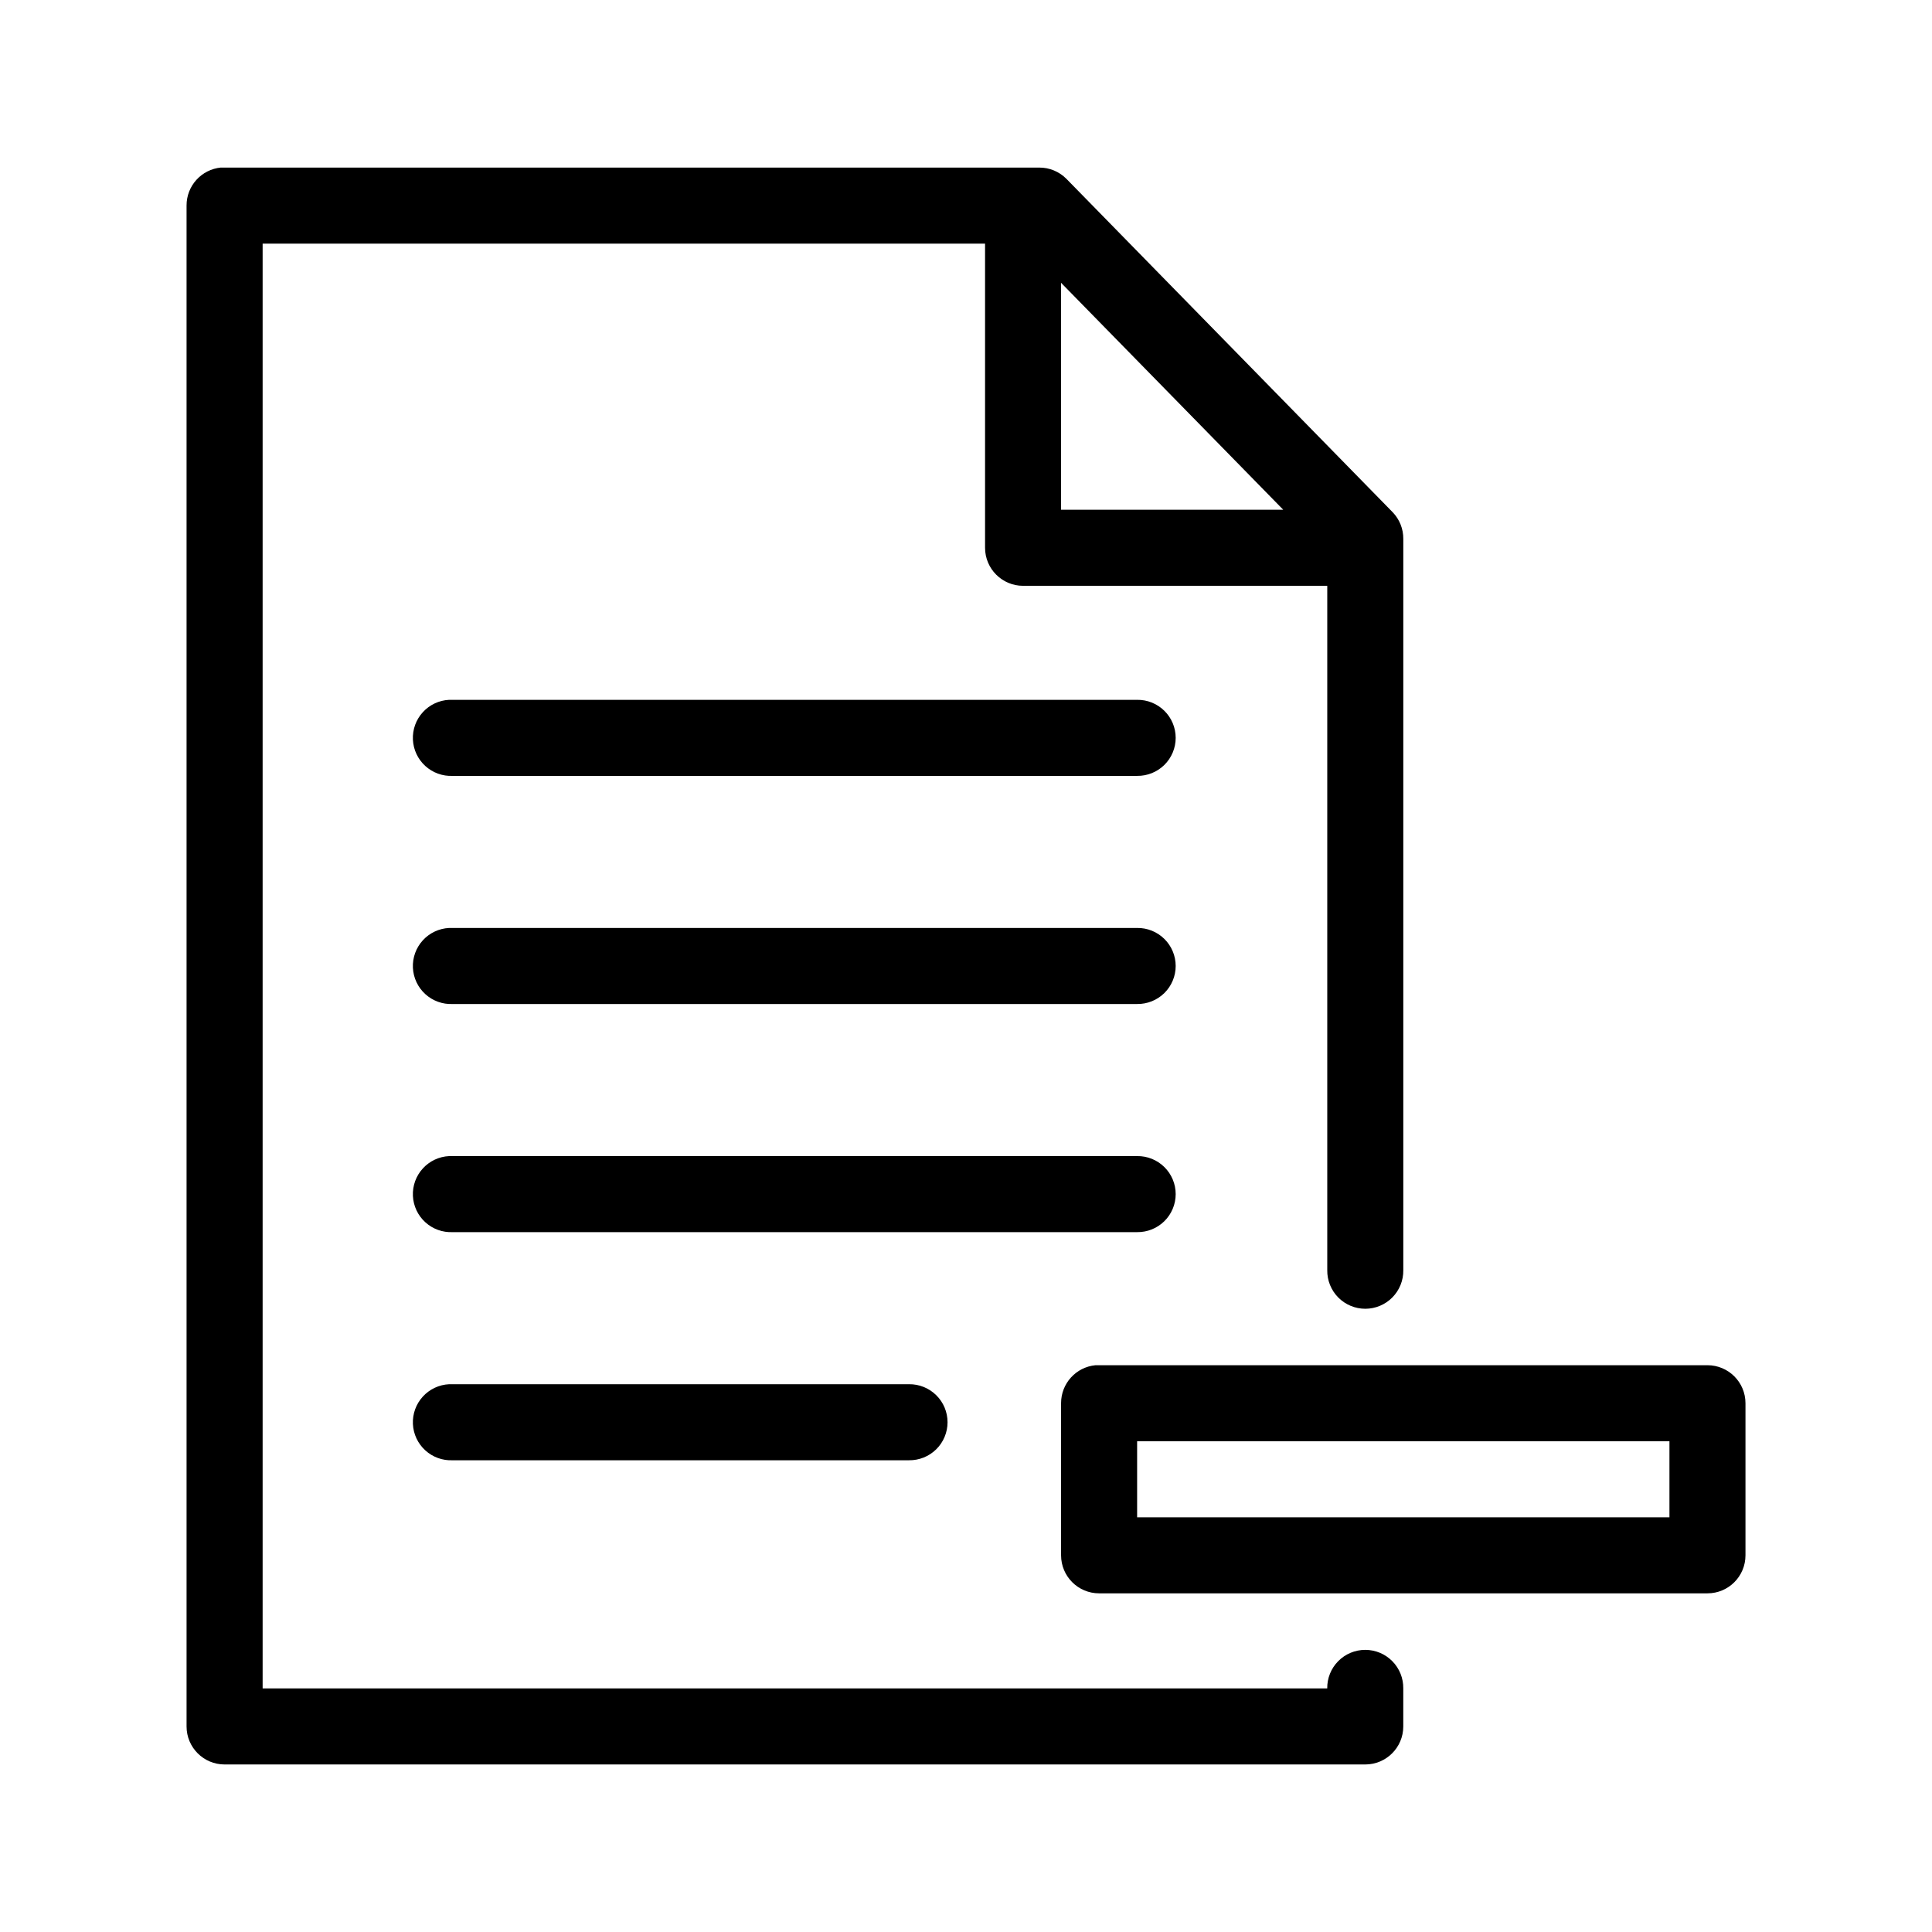<?xml version="1.0" encoding="UTF-8"?>
<!-- Uploaded to: ICON Repo, www.svgrepo.com, Generator: ICON Repo Mixer Tools -->
<svg fill="#000000" width="800px" height="800px" version="1.1" viewBox="144 144 512 512" xmlns="http://www.w3.org/2000/svg">
 <path d="m202.57 188.4c-5.191 0.488-9.152 4.859-9.129 10.078v403.05c0 5.562 4.512 10.074 10.074 10.074h302.29c5.566 0 10.078-4.512 10.078-10.074v-10.078c0.039-2.695-1.008-5.297-2.902-7.215-1.891-1.922-4.477-3.004-7.176-3.004-2.695 0-5.281 1.082-7.176 3.004-1.891 1.918-2.938 4.519-2.898 7.215h-282.13v-382.89h191.45v80.609c0.004 5.566 4.512 10.074 10.078 10.078h80.609v181.37c-0.039 2.695 1.008 5.297 2.898 7.215 1.895 1.922 4.481 3.004 7.176 3.004 2.699 0 5.285-1.082 7.176-3.004 1.895-1.918 2.941-4.519 2.902-7.215v-193.81c0.02-2.641-0.996-5.184-2.836-7.082l-86.434-88.324c-1.91-1.934-4.523-3.012-7.242-2.992h-215.85c-0.312-0.016-0.629-0.016-0.945 0zm222.62 30.543 58.883 60.145h-58.883zm-162.16 110.52c-2.672 0.125-5.184 1.305-6.984 3.285-1.805 1.977-2.746 4.59-2.621 7.266 0.125 2.672 1.309 5.184 3.289 6.984 1.977 1.801 4.59 2.742 7.262 2.617h181.37c2.699 0.039 5.297-1.008 7.219-2.898 1.922-1.895 3.004-4.481 3.004-7.176 0-2.699-1.082-5.285-3.004-7.176-1.922-1.895-4.519-2.941-7.219-2.902h-181.37c-0.312-0.016-0.629-0.016-0.945 0zm0 60.457c-2.672 0.125-5.184 1.309-6.984 3.285-1.805 1.977-2.746 4.59-2.621 7.266 0.125 2.672 1.309 5.184 3.289 6.984 1.977 1.801 4.59 2.742 7.262 2.617h181.37c2.699 0.039 5.297-1.008 7.219-2.898 1.922-1.895 3.004-4.481 3.004-7.176 0-2.699-1.082-5.285-3.004-7.176-1.922-1.895-4.519-2.941-7.219-2.902h-181.37c-0.312-0.016-0.629-0.016-0.945 0zm0 60.457c-2.672 0.125-5.184 1.309-6.984 3.285-1.805 1.977-2.746 4.59-2.621 7.266 0.125 2.672 1.309 5.184 3.289 6.984 1.977 1.801 4.59 2.742 7.262 2.617h181.37c2.699 0.039 5.297-1.008 7.219-2.898 1.922-1.895 3.004-4.481 3.004-7.176 0-2.699-1.082-5.285-3.004-7.176-1.922-1.895-4.519-2.941-7.219-2.902h-181.37c-0.312-0.016-0.629-0.016-0.945 0zm171.3 55.418c-5.191 0.492-9.152 4.863-9.133 10.078v40.305c0.004 5.566 4.512 10.074 10.078 10.074h161.22c5.566 0 10.074-4.508 10.074-10.074v-40.305c0-5.566-4.508-10.074-10.074-10.078h-161.22c-0.316-0.012-0.629-0.012-0.945 0zm-171.3 5.039c-2.672 0.125-5.184 1.309-6.984 3.285-1.805 1.977-2.746 4.59-2.621 7.266 0.125 2.672 1.309 5.184 3.289 6.984 1.977 1.801 4.59 2.742 7.262 2.617h120.91c2.699 0.039 5.297-1.008 7.219-2.898 1.922-1.895 3.004-4.481 3.004-7.176 0-2.699-1.082-5.285-3.004-7.176-1.922-1.895-4.519-2.941-7.219-2.902h-120.91c-0.312-0.016-0.629-0.016-0.945 0zm182.32 15.113h141.07v20.152h-141.07z"/>
</svg>